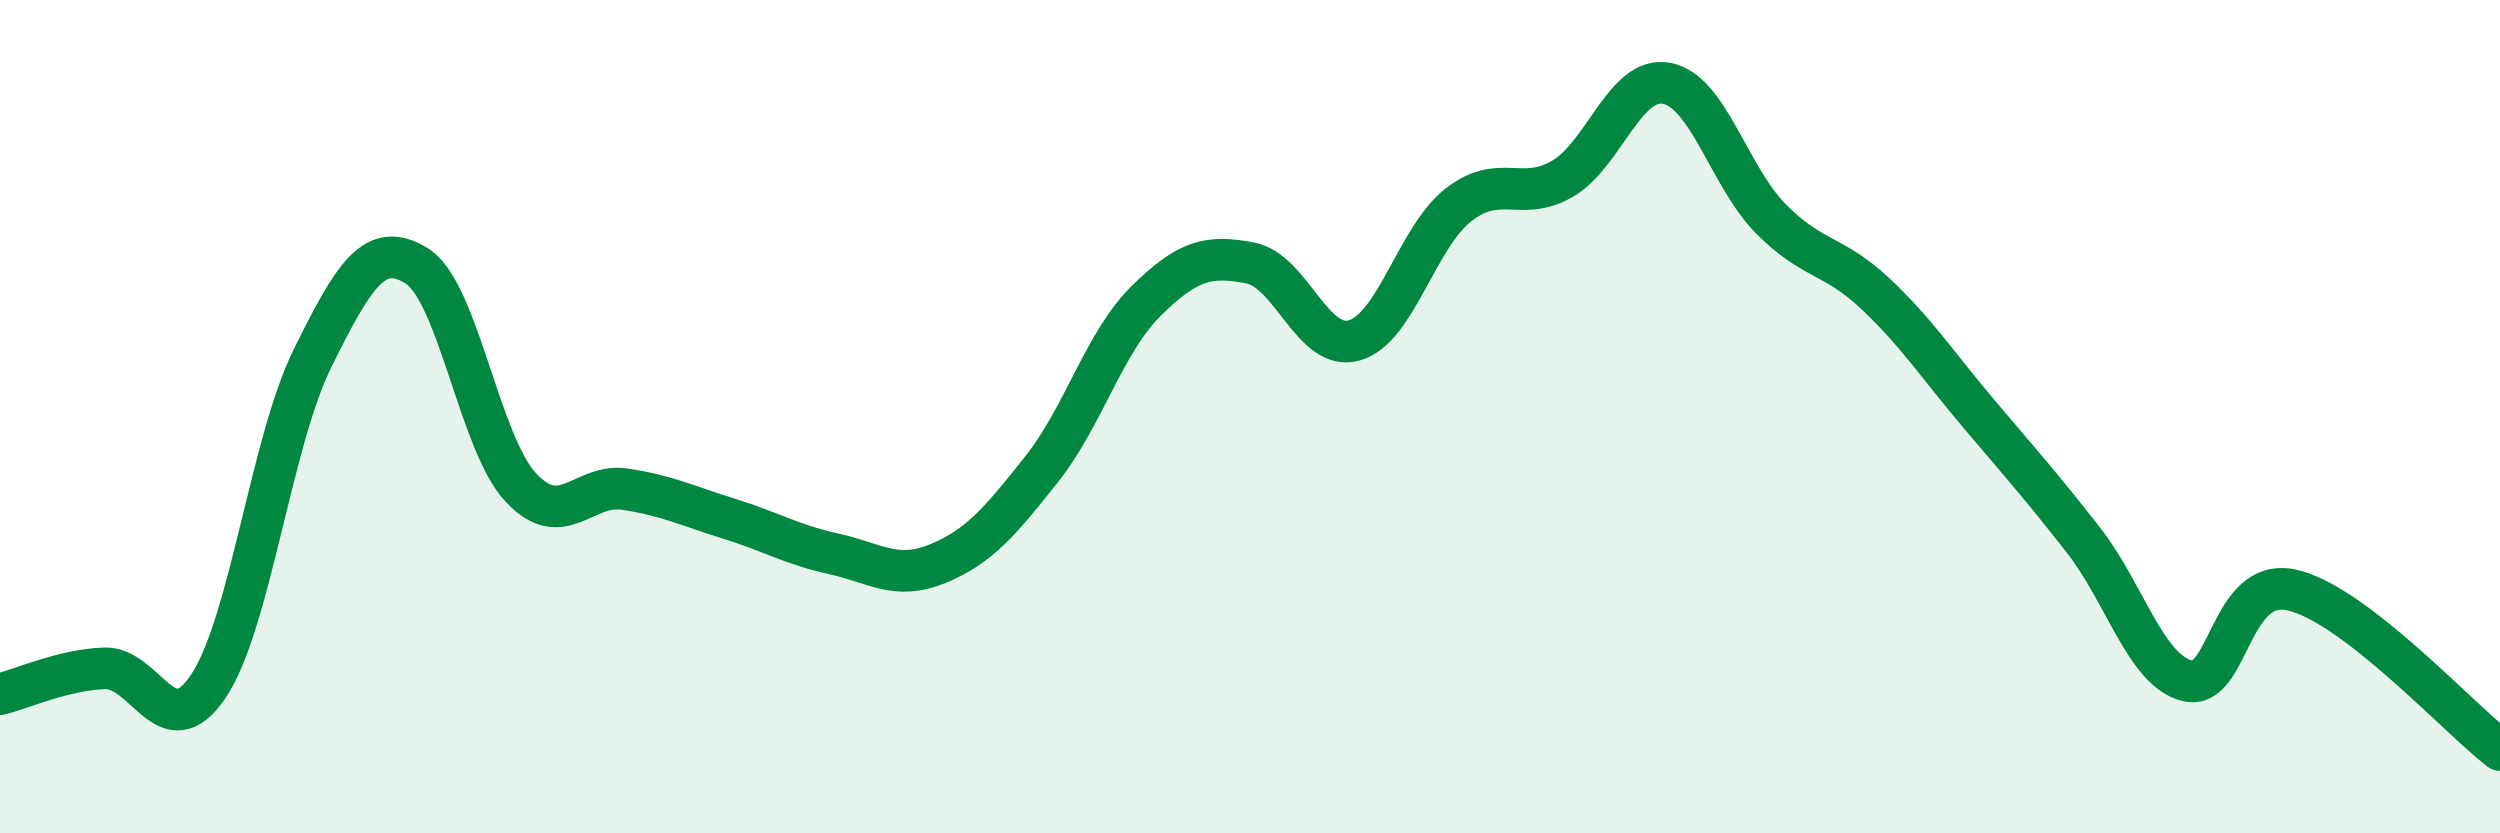 
    <svg width="60" height="20" viewBox="0 0 60 20" xmlns="http://www.w3.org/2000/svg">
      <path
        d="M 0,16.66 C 0.5,16.54 1.5,16.08 2.5,16.04 C 3.5,16 4,17.96 5,16.47 C 6,14.98 6.5,10.62 7.5,8.6 C 8.5,6.58 9,5.76 10,6.38 C 11,7 11.5,10.63 12.5,11.7 C 13.5,12.77 14,11.59 15,11.74 C 16,11.89 16.5,12.14 17.5,12.45 C 18.5,12.76 19,13.07 20,13.29 C 21,13.51 21.5,13.94 22.5,13.53 C 23.5,13.12 24,12.52 25,11.26 C 26,10 26.5,8.22 27.5,7.23 C 28.5,6.24 29,6.12 30,6.31 C 31,6.5 31.5,8.45 32.5,8.17 C 33.5,7.89 34,5.7 35,4.92 C 36,4.14 36.5,4.87 37.5,4.29 C 38.5,3.71 39,1.81 40,2 C 41,2.19 41.5,4.24 42.5,5.25 C 43.5,6.26 44,6.1 45,7.04 C 46,7.98 46.5,8.76 47.5,9.94 C 48.5,11.12 49,11.68 50,12.96 C 51,14.24 51.5,16.1 52.5,16.34 C 53.5,16.58 53.5,13.83 55,14.16 C 56.5,14.49 59,17.23 60,18L60 20L0 20Z"
        fill="#008740"
        opacity="0.1"
        stroke-linecap="round"
        stroke-linejoin="round"
      />
      <path
        d="M 0,16.66 C 0.5,16.54 1.5,16.08 2.5,16.04 C 3.5,16 4,17.96 5,16.47 C 6,14.98 6.5,10.62 7.5,8.6 C 8.5,6.58 9,5.76 10,6.38 C 11,7 11.5,10.63 12.5,11.7 C 13.5,12.77 14,11.59 15,11.74 C 16,11.89 16.5,12.14 17.5,12.45 C 18.5,12.76 19,13.07 20,13.29 C 21,13.51 21.5,13.94 22.5,13.53 C 23.5,13.12 24,12.52 25,11.26 C 26,10 26.5,8.22 27.5,7.23 C 28.5,6.24 29,6.12 30,6.31 C 31,6.5 31.5,8.45 32.5,8.17 C 33.5,7.89 34,5.7 35,4.92 C 36,4.14 36.5,4.87 37.5,4.29 C 38.5,3.71 39,1.81 40,2 C 41,2.19 41.5,4.24 42.5,5.25 C 43.5,6.26 44,6.1 45,7.04 C 46,7.98 46.5,8.76 47.5,9.94 C 48.5,11.12 49,11.68 50,12.96 C 51,14.24 51.5,16.1 52.5,16.34 C 53.5,16.58 53.5,13.83 55,14.16 C 56.5,14.49 59,17.23 60,18"
        stroke="#008740"
        stroke-width="1"
        fill="none"
        stroke-linecap="round"
        stroke-linejoin="round"
      />
    </svg>
  